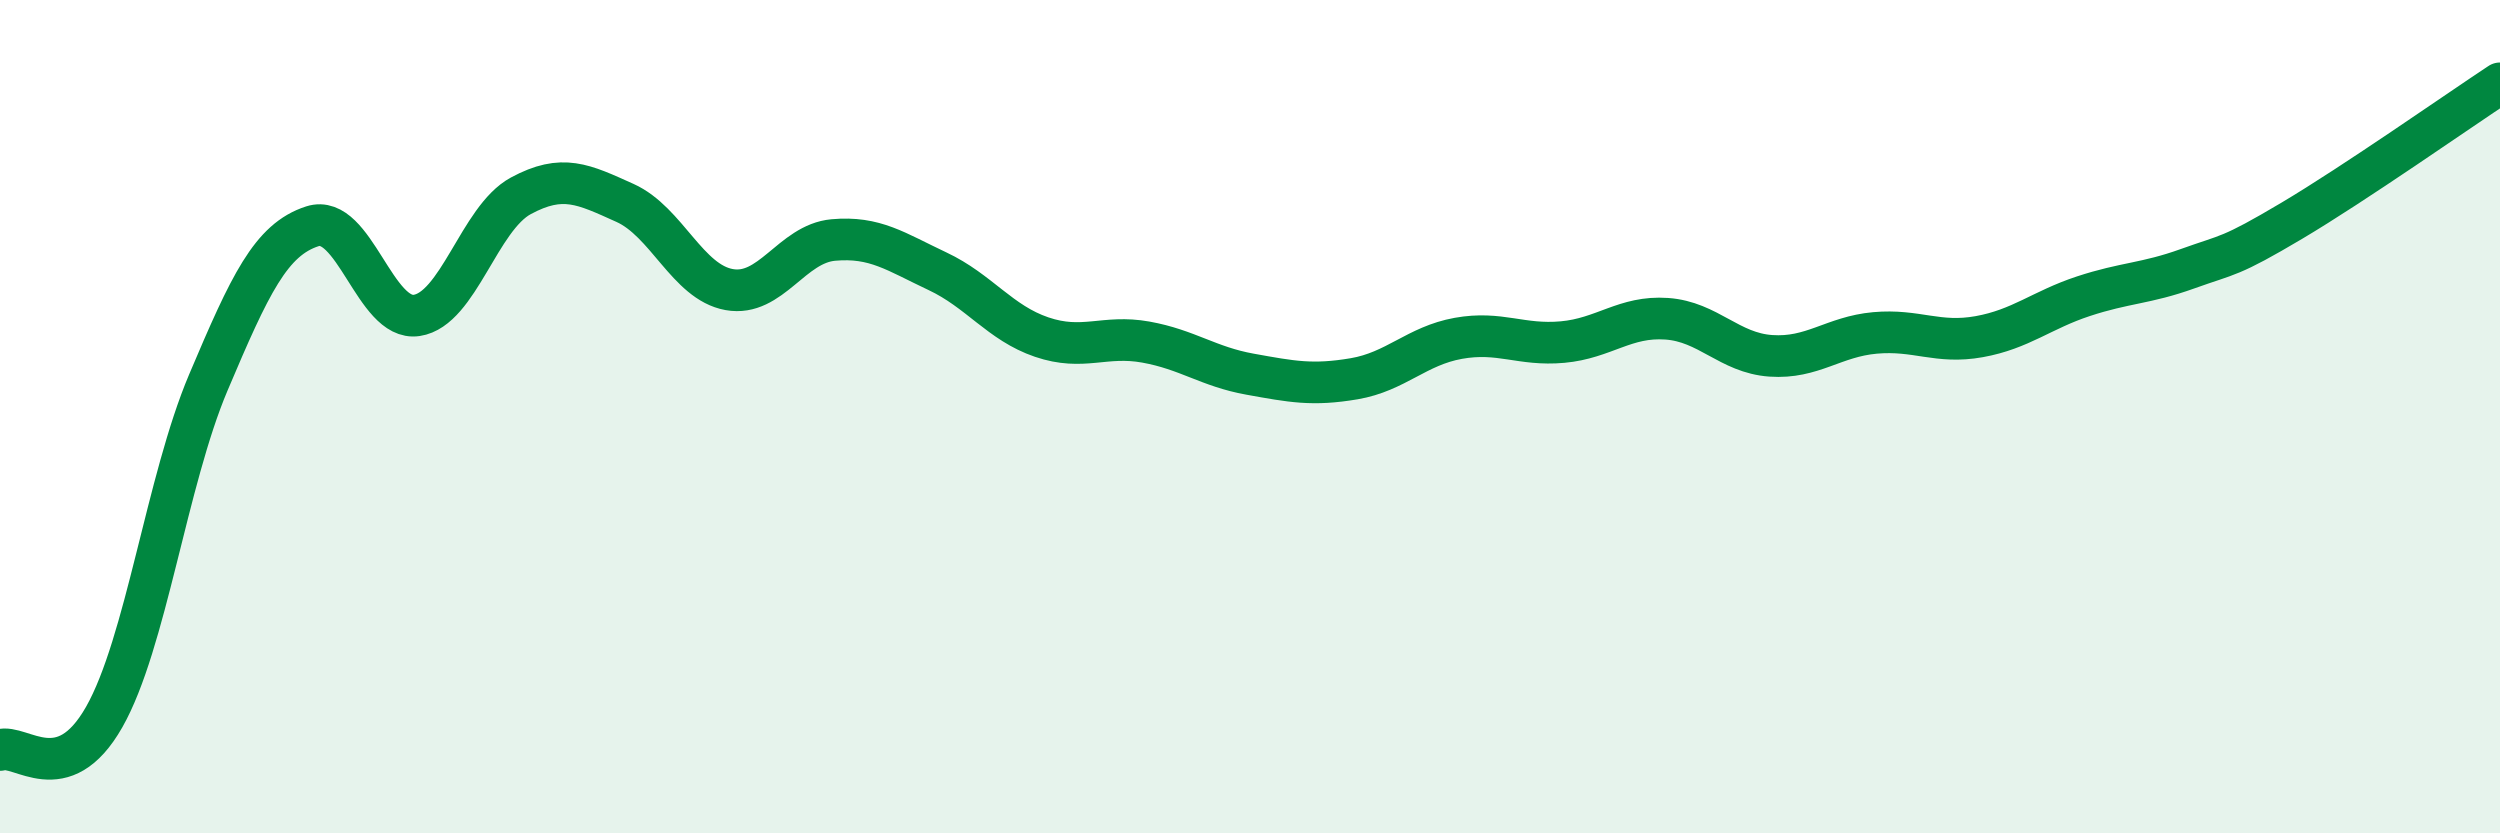 
    <svg width="60" height="20" viewBox="0 0 60 20" xmlns="http://www.w3.org/2000/svg">
      <path
        d="M 0,18 C 0.5,17.84 1.5,18.97 2.5,17.21 C 3.5,15.45 4,11.54 5,9.18 C 6,6.82 6.5,5.75 7.5,5.43 C 8.5,5.11 9,7.72 10,7.57 C 11,7.42 11.5,5.24 12.5,4.7 C 13.5,4.16 14,4.42 15,4.87 C 16,5.32 16.5,6.77 17.5,6.95 C 18.5,7.13 19,5.85 20,5.76 C 21,5.67 21.5,6.04 22.5,6.51 C 23.5,6.98 24,7.75 25,8.09 C 26,8.43 26.5,8.03 27.5,8.21 C 28.5,8.39 29,8.8 30,8.98 C 31,9.16 31.5,9.26 32.5,9.09 C 33.5,8.92 34,8.3 35,8.12 C 36,7.94 36.5,8.3 37.5,8.21 C 38.5,8.12 39,7.58 40,7.65 C 41,7.72 41.5,8.47 42.5,8.54 C 43.5,8.61 44,8.08 45,7.99 C 46,7.9 46.5,8.26 47.5,8.08 C 48.5,7.9 49,7.44 50,7.11 C 51,6.78 51.5,6.81 52.5,6.45 C 53.5,6.09 53.5,6.19 55,5.3 C 56.5,4.41 59,2.66 60,2L60 20L0 20Z"
        fill="#008740"
        opacity="0.1"
        stroke-linecap="round"
        stroke-linejoin="round"
      />
      <path
        d="M 0,18 C 0.5,17.84 1.5,18.97 2.5,17.21 C 3.5,15.45 4,11.54 5,9.18 C 6,6.82 6.5,5.75 7.5,5.43 C 8.5,5.11 9,7.72 10,7.57 C 11,7.42 11.5,5.24 12.5,4.7 C 13.5,4.16 14,4.42 15,4.87 C 16,5.32 16.5,6.77 17.5,6.95 C 18.5,7.13 19,5.85 20,5.76 C 21,5.67 21.5,6.04 22.5,6.51 C 23.5,6.98 24,7.75 25,8.09 C 26,8.43 26.5,8.03 27.5,8.21 C 28.5,8.39 29,8.8 30,8.98 C 31,9.16 31.5,9.26 32.5,9.09 C 33.5,8.92 34,8.3 35,8.12 C 36,7.94 36.5,8.3 37.5,8.21 C 38.5,8.12 39,7.58 40,7.65 C 41,7.72 41.5,8.47 42.5,8.54 C 43.5,8.61 44,8.08 45,7.99 C 46,7.9 46.5,8.26 47.5,8.08 C 48.5,7.9 49,7.44 50,7.11 C 51,6.78 51.5,6.81 52.5,6.45 C 53.5,6.09 53.5,6.19 55,5.3 C 56.5,4.41 59,2.66 60,2"
        stroke="#008740"
        stroke-width="1"
        fill="none"
        stroke-linecap="round"
        stroke-linejoin="round"
      />
    </svg>
  
